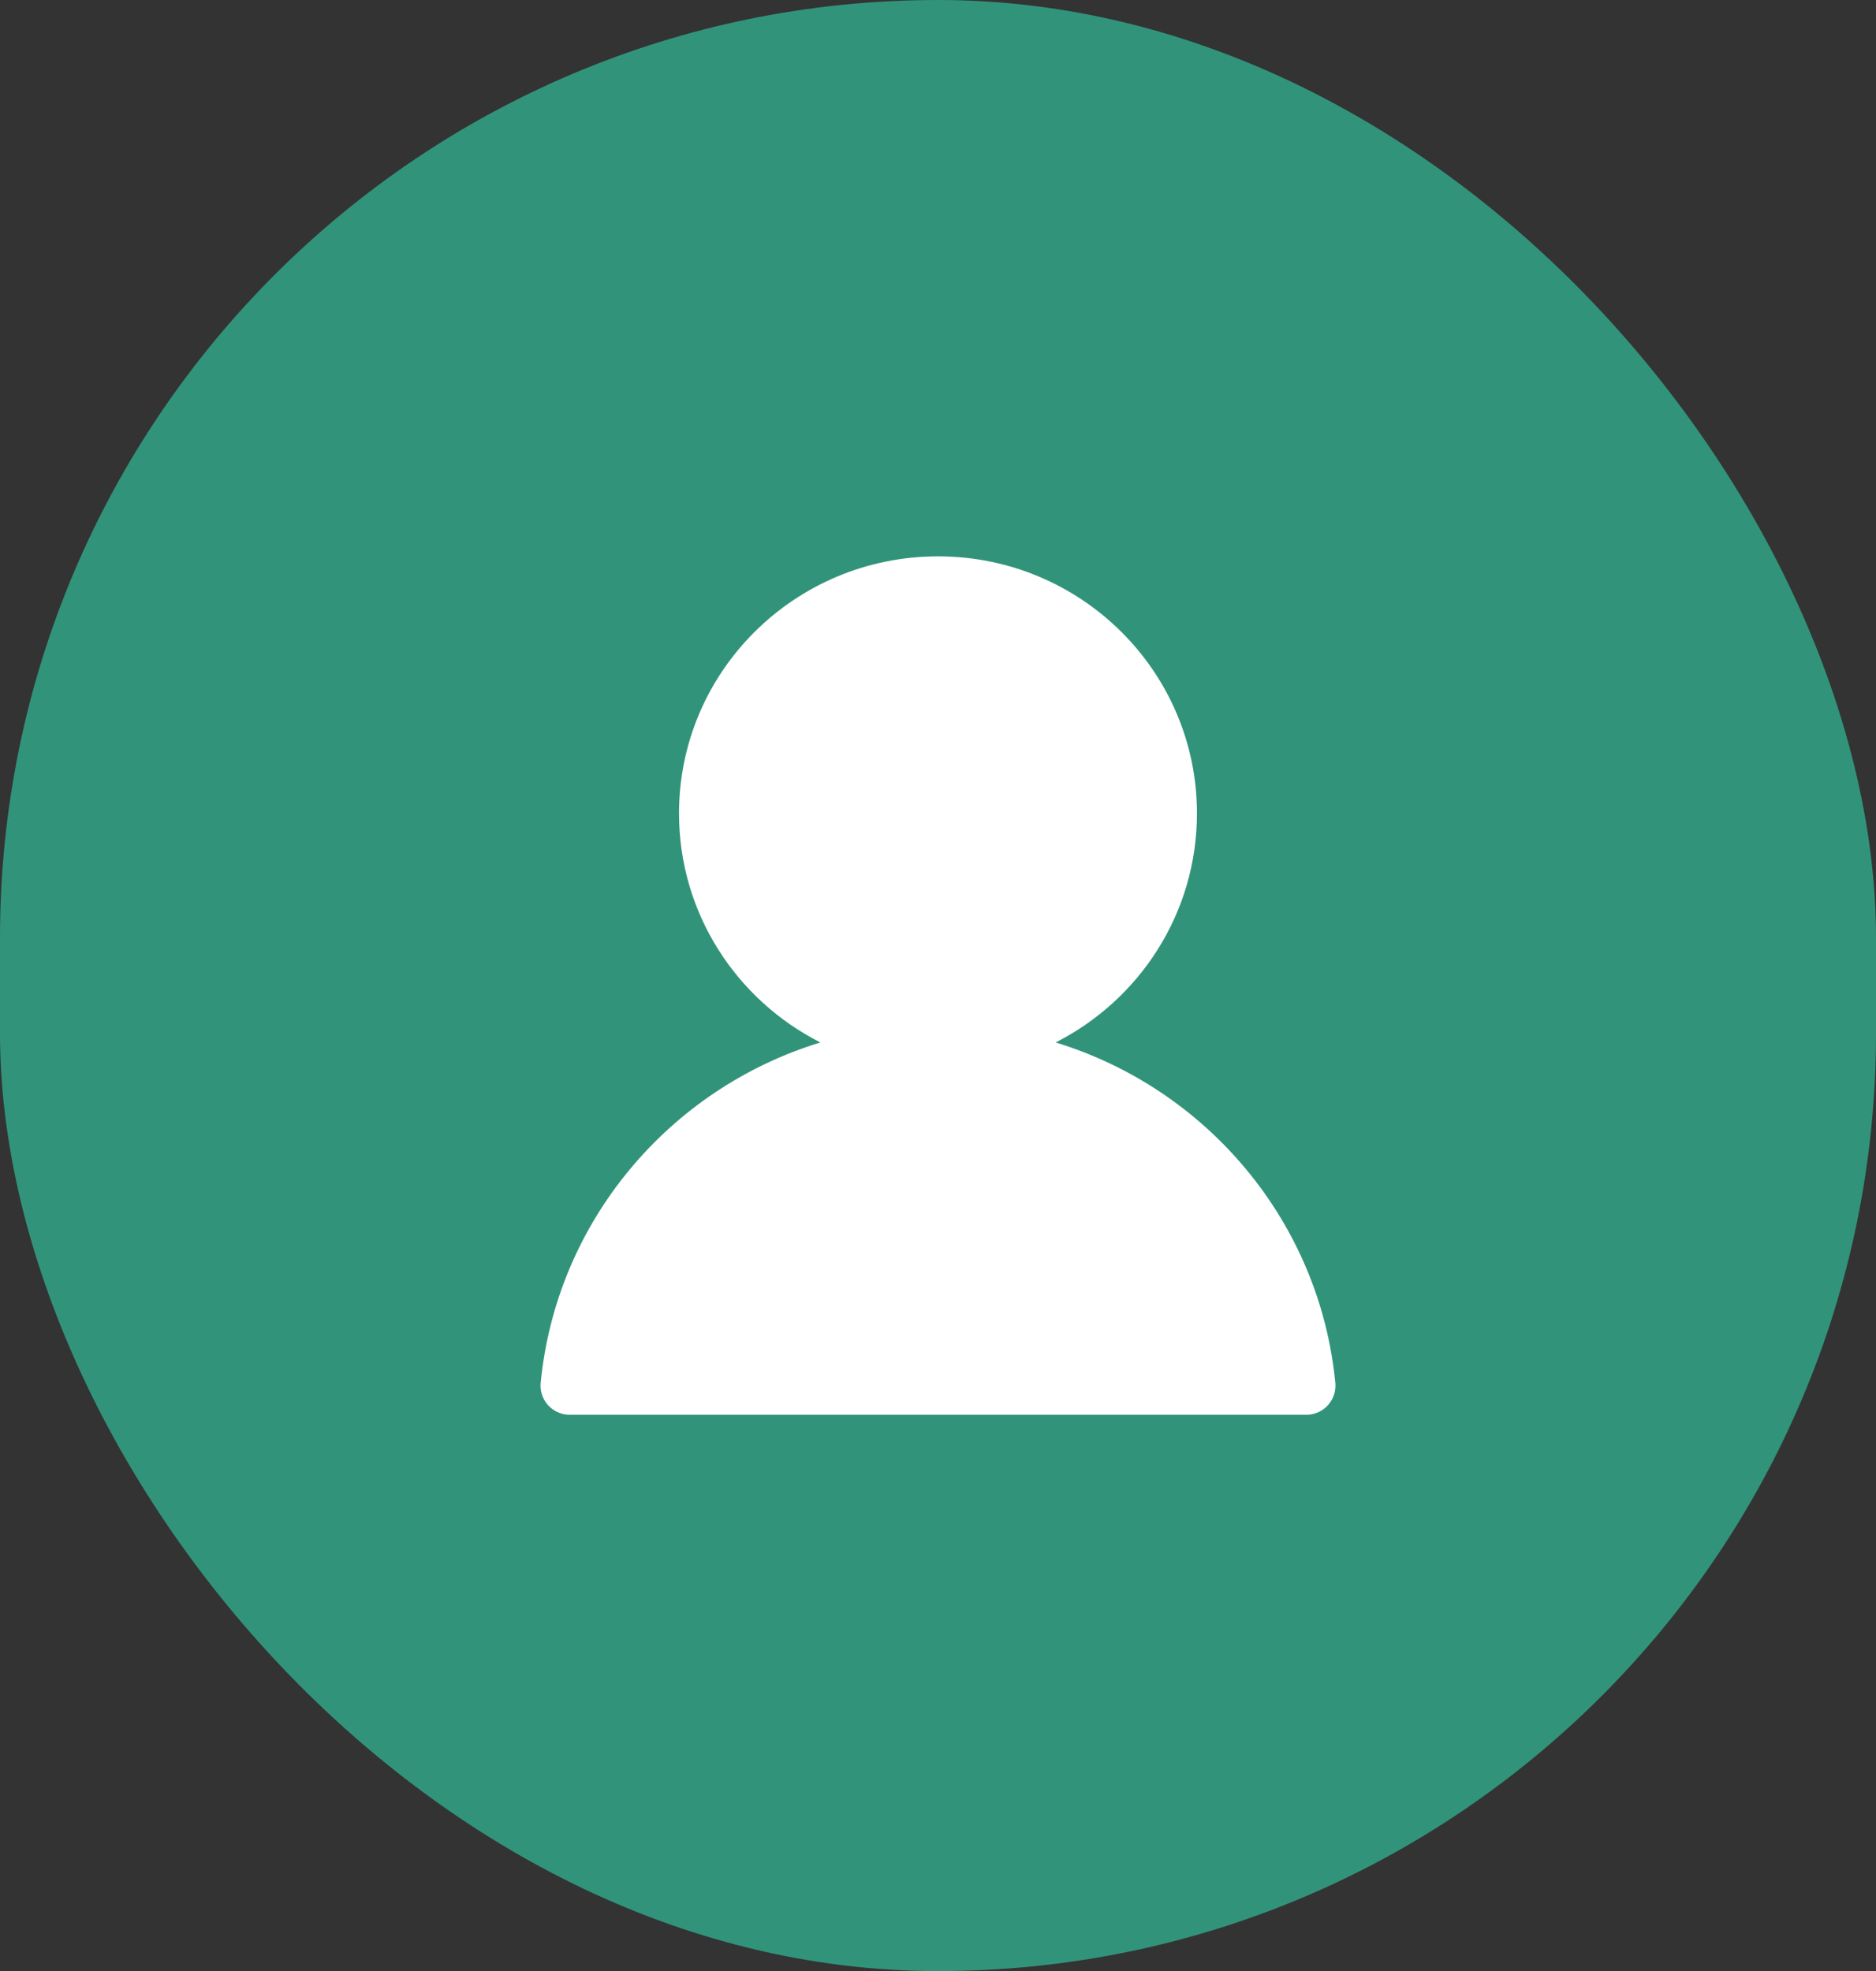 <svg width="59" height="62" viewBox="0 0 59 62" fill="none" xmlns="http://www.w3.org/2000/svg">
<rect x="0" y="0" width="59" height="62" fill="#333333" stroke="none"/>
<rect width="59" height="62" rx="29.5" fill="#31947A"/>
<path d="M41.996 43.501C41.507 38.429 37.955 34.244 33.199 32.79C35.837 31.452 37.644 28.728 37.644 25.585C37.644 21.12 33.998 17.5 29.5 17.5C25.002 17.5 21.355 21.12 21.355 25.585C21.355 28.728 23.162 31.453 25.801 32.79C21.045 34.244 17.494 38.429 17.004 43.501C16.992 43.622 17.005 43.744 17.042 43.86C17.079 43.977 17.138 44.084 17.217 44.177C17.296 44.27 17.393 44.347 17.503 44.402C17.612 44.458 17.731 44.491 17.854 44.5H41.146C41.378 44.483 41.594 44.38 41.753 44.211C41.911 44.042 41.999 43.82 42 43.589C42 43.56 41.998 43.53 41.996 43.501Z" fill="white"/>
</svg>
